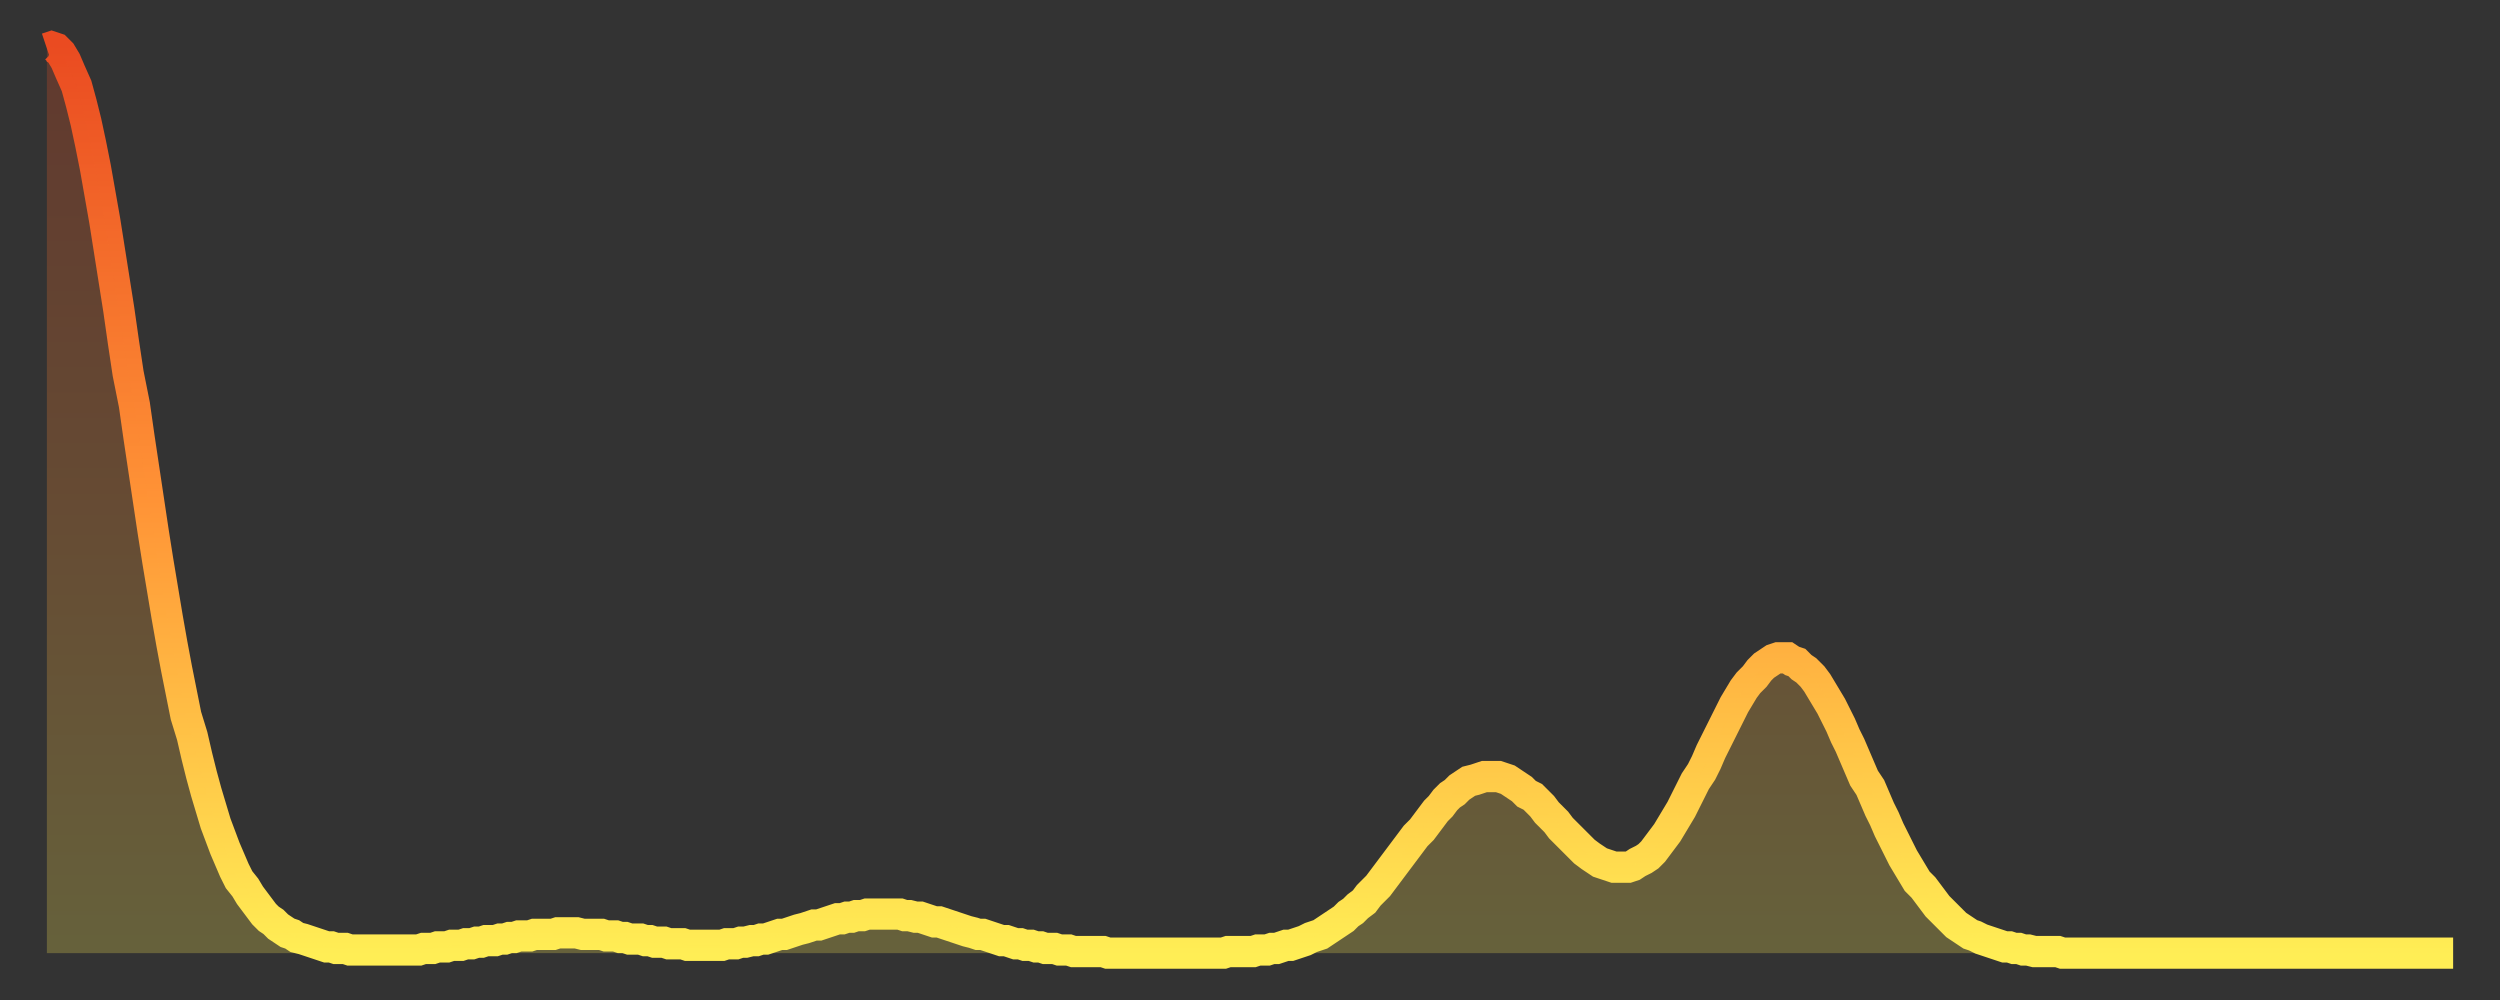 <?xml version="1.0" encoding="utf-8" ?>
<svg baseProfile="full" height="64" version="1.1" width="160" xmlns="http://www.w3.org/2000/svg" xmlns:ev="http://www.w3.org/2001/xml-events" xmlns:xlink="http://www.w3.org/1999/xlink"><rect width="100%" height="100%" fill="#333333" stroke="none"/><defs><linearGradient id="id1195370" x1="0" x2="0" y1="0" y2="1"><stop offset="0%" stop-color="#ea4b21" /><stop offset="50%" stop-color="#ff9336" /><stop offset="100%" stop-color="#ffee55" /></linearGradient></defs><g transform="translate(3,3)"><g><path d="M 0.0 0.1 0.3 0.0 0.6 0.1 0.9 0.4 1.2 0.9 1.5 1.6 1.9 2.5 2.2 3.6 2.5 4.8 2.8 6.2 3.1 7.7 3.4 9.4 3.7 11.1 4.0 13.0 4.3 14.9 4.6 16.8 4.9 18.9 5.2 20.9 5.6 22.9 5.9 25.0 6.2 27.0 6.5 29.0 6.8 31.0 7.1 32.9 7.4 34.7 7.7 36.5 8.0 38.2 8.3 39.8 8.6 41.3 8.9 42.8 9.3 44.1 9.6 45.4 9.9 46.6 10.2 47.7 10.5 48.7 10.8 49.7 11.1 50.5 11.4 51.3 11.7 52.0 12.0 52.7 12.3 53.3 12.7 53.8 13.0 54.3 13.3 54.7 13.6 55.1 13.9 55.5 14.2 55.8 14.5 56.0 14.8 56.3 15.1 56.5 15.4 56.7 15.7 56.8 16.0 57.0 16.4 57.1 16.7 57.2 17.0 57.3 17.3 57.4 17.6 57.5 17.9 57.6 18.2 57.6 18.5 57.7 18.8 57.7 19.1 57.7 19.4 57.8 19.8 57.8 20.1 57.8 20.4 57.8 20.7 57.8 21.0 57.8 21.3 57.8 21.6 57.8 21.9 57.8 22.2 57.8 22.5 57.8 22.8 57.8 23.1 57.8 23.5 57.8 23.8 57.8 24.1 57.7 24.4 57.7 24.7 57.7 25.0 57.6 25.3 57.6 25.6 57.6 25.9 57.5 26.2 57.5 26.5 57.5 26.8 57.4 27.2 57.4 27.5 57.3 27.8 57.3 28.1 57.2 28.4 57.2 28.7 57.2 29.0 57.1 29.3 57.1 29.6 57.0 29.9 57.0 30.2 56.9 30.6 56.9 30.9 56.9 31.2 56.8 31.5 56.8 31.8 56.8 32.1 56.8 32.4 56.8 32.7 56.7 33.0 56.7 33.3 56.7 33.6 56.7 33.9 56.7 34.3 56.8 34.6 56.8 34.9 56.8 35.2 56.8 35.5 56.8 35.8 56.9 36.1 56.9 36.4 56.9 36.7 57.0 37.0 57.0 37.3 57.1 37.7 57.1 38.0 57.1 38.3 57.2 38.6 57.2 38.9 57.3 39.2 57.3 39.5 57.3 39.8 57.4 40.1 57.4 40.4 57.4 40.7 57.4 41.0 57.5 41.4 57.5 41.7 57.5 42.0 57.5 42.3 57.5 42.6 57.5 42.9 57.5 43.2 57.5 43.5 57.4 43.8 57.4 44.1 57.4 44.4 57.3 44.7 57.3 45.1 57.2 45.4 57.2 45.7 57.1 46.0 57.1 46.3 57.0 46.6 56.9 46.9 56.8 47.2 56.8 47.5 56.7 47.8 56.6 48.1 56.5 48.5 56.4 48.8 56.3 49.1 56.2 49.4 56.2 49.7 56.1 50.0 56.0 50.3 55.9 50.6 55.8 50.9 55.8 51.2 55.7 51.5 55.7 51.8 55.6 52.2 55.6 52.5 55.5 52.8 55.5 53.1 55.5 53.4 55.5 53.7 55.5 54.0 55.5 54.3 55.5 54.6 55.5 54.9 55.6 55.2 55.6 55.6 55.7 55.9 55.7 56.2 55.8 56.5 55.9 56.8 56.0 57.1 56.0 57.4 56.1 57.7 56.2 58.0 56.3 58.3 56.4 58.6 56.5 58.9 56.6 59.3 56.7 59.6 56.8 59.9 56.8 60.2 56.9 60.5 57.0 60.8 57.1 61.1 57.2 61.4 57.2 61.7 57.3 62.0 57.4 62.3 57.4 62.6 57.5 63.0 57.5 63.3 57.6 63.6 57.6 63.9 57.7 64.2 57.7 64.5 57.7 64.8 57.8 65.1 57.8 65.4 57.8 65.7 57.9 66.0 57.9 66.4 57.9 66.7 57.9 67.0 57.9 67.3 57.9 67.6 57.9 67.9 58.0 68.2 58.0 68.5 58.0 68.8 58.0 69.1 58.0 69.4 58.0 69.7 58.0 70.1 58.0 70.4 58.0 70.7 58.0 71.0 58.0 71.3 58.0 71.6 58.0 71.9 58.0 72.2 58.0 72.5 58.0 72.8 58.0 73.1 58.0 73.5 58.0 73.8 58.0 74.1 58.0 74.4 58.0 74.7 58.0 75.0 58.0 75.3 58.0 75.6 57.9 75.9 57.9 76.2 57.9 76.5 57.9 76.8 57.9 77.2 57.9 77.5 57.8 77.8 57.8 78.1 57.8 78.4 57.7 78.7 57.7 79.0 57.6 79.3 57.5 79.6 57.5 79.9 57.4 80.2 57.3 80.5 57.2 80.9 57.0 81.2 56.9 81.5 56.8 81.8 56.6 82.1 56.4 82.4 56.2 82.7 56.0 83.0 55.8 83.3 55.5 83.6 55.3 83.9 55.0 84.3 54.7 84.6 54.3 84.9 54.0 85.2 53.7 85.5 53.3 85.8 52.9 86.1 52.5 86.4 52.1 86.7 51.7 87.0 51.3 87.3 50.9 87.6 50.5 88.0 50.1 88.3 49.7 88.6 49.3 88.9 48.9 89.2 48.6 89.5 48.2 89.8 47.9 90.1 47.7 90.4 47.4 90.7 47.2 91.0 47.0 91.4 46.9 91.7 46.8 92.0 46.7 92.3 46.7 92.6 46.7 92.9 46.7 93.2 46.8 93.5 46.9 93.8 47.1 94.1 47.3 94.4 47.5 94.7 47.8 95.1 48.0 95.4 48.3 95.7 48.6 96.0 49.0 96.3 49.3 96.6 49.6 96.9 50.0 97.2 50.3 97.5 50.6 97.8 50.9 98.1 51.2 98.4 51.5 98.8 51.8 99.1 52.0 99.4 52.2 99.7 52.3 100.0 52.4 100.3 52.5 100.6 52.5 100.9 52.5 101.2 52.5 101.5 52.4 101.8 52.2 102.2 52.0 102.5 51.8 102.8 51.5 103.1 51.1 103.4 50.7 103.7 50.3 104.0 49.8 104.3 49.3 104.6 48.8 104.9 48.2 105.2 47.6 105.5 47.0 105.9 46.4 106.2 45.8 106.5 45.1 106.8 44.5 107.1 43.9 107.4 43.3 107.7 42.7 108.0 42.1 108.3 41.6 108.6 41.1 108.9 40.7 109.3 40.3 109.6 39.9 109.9 39.6 110.2 39.4 110.5 39.2 110.8 39.1 111.1 39.1 111.4 39.1 111.7 39.3 112.0 39.4 112.3 39.7 112.6 39.9 113.0 40.3 113.3 40.7 113.6 41.2 113.9 41.7 114.2 42.2 114.5 42.8 114.8 43.4 115.1 44.1 115.4 44.7 115.7 45.4 116.0 46.1 116.3 46.8 116.7 47.4 117.0 48.1 117.3 48.8 117.6 49.4 117.9 50.1 118.2 50.7 118.5 51.3 118.8 51.9 119.1 52.4 119.4 52.9 119.7 53.4 120.1 53.8 120.4 54.2 120.7 54.6 121.0 55.0 121.3 55.3 121.6 55.6 121.9 55.9 122.2 56.2 122.5 56.4 122.8 56.6 123.1 56.8 123.4 56.9 123.8 57.1 124.1 57.2 124.4 57.3 124.7 57.4 125.0 57.5 125.3 57.6 125.6 57.6 125.9 57.7 126.2 57.7 126.5 57.8 126.8 57.8 127.2 57.9 127.5 57.9 127.8 57.9 128.1 57.9 128.4 57.9 128.7 57.9 129.0 58.0 129.3 58.0 129.6 58.0 129.9 58.0 130.2 58.0 130.5 58.0 130.9 58.0 131.2 58.0 131.5 58.0 131.8 58.0 132.1 58.0 132.4 58.0 132.7 58.0 133.0 58.0 133.3 58.0 133.6 58.0 133.9 58.0 134.2 58.0 134.6 58.0 134.9 58.0 135.2 58.0 135.5 58.0 135.8 58.0 136.1 58.0 136.4 58.0 136.7 58.0 137.0 58.0 137.3 58.0 137.6 58.0 138.0 58.0 138.3 58.0 138.6 58.0 138.9 58.0 139.2 58.0 139.5 58.0 139.8 58.0 140.1 58.0 140.4 58.0 140.7 58.0 141.0 58.0 141.3 58.0 141.7 58.0 142.0 58.0 142.3 58.0 142.6 58.0 142.9 58.0 143.2 58.0 143.5 58.0 143.8 58.0 144.1 58.0 144.4 58.0 144.7 58.0 145.1 58.0 145.4 58.0 145.7 58.0 146.0 58.0 146.3 58.0 146.6 58.0 146.9 58.0 147.2 58.0 147.5 58.0 147.8 58.0 148.1 58.0 148.4 58.0 148.8 58.0 149.1 58.0 149.4 58.0 149.7 58.0 150.0 58.0 150.3 58.0 150.6 58.0 150.9 58.0 151.2 58.0 151.5 58.0 151.8 58.0 152.1 58.0 152.5 58.0 152.8 58.0 153.1 58.0 153.4 58.0 153.7 58.0 154.0 58.0" fill="none" id="graph-curve" opacity="1" stroke="url(#id1195370)" stroke-width="2" /><path d="M 0 58 L 0.0 0.1 0.3 0.0 0.6 0.1 0.9 0.4 1.2 0.9 1.5 1.6 1.9 2.5 2.2 3.6 2.5 4.8 2.8 6.2 3.1 7.7 3.4 9.4 3.7 11.1 4.0 13.0 4.3 14.9 4.6 16.8 4.9 18.9 5.2 20.9 5.6 22.9 5.9 25.0 6.2 27.0 6.5 29.0 6.8 31.0 7.1 32.9 7.4 34.7 7.7 36.5 8.0 38.2 8.3 39.8 8.6 41.3 8.9 42.8 9.3 44.1 9.6 45.4 9.9 46.6 10.2 47.7 10.5 48.7 10.8 49.7 11.1 50.5 11.4 51.3 11.7 52.0 12.0 52.7 12.3 53.3 12.7 53.8 13.0 54.3 13.3 54.7 13.6 55.1 13.9 55.5 14.2 55.8 14.5 56.0 14.8 56.3 15.1 56.5 15.4 56.7 15.7 56.8 16.0 57.0 16.4 57.1 16.7 57.2 17.0 57.3 17.3 57.4 17.6 57.5 17.9 57.6 18.2 57.6 18.5 57.7 18.8 57.7 19.1 57.7 19.4 57.8 19.8 57.8 20.1 57.8 20.4 57.8 20.7 57.8 21.0 57.8 21.3 57.8 21.6 57.8 21.9 57.8 22.2 57.8 22.5 57.8 22.8 57.8 23.1 57.8 23.5 57.8 23.8 57.8 24.1 57.7 24.4 57.7 24.7 57.7 25.0 57.6 25.3 57.6 25.6 57.6 25.9 57.5 26.2 57.5 26.5 57.5 26.8 57.4 27.2 57.4 27.5 57.3 27.8 57.3 28.1 57.2 28.4 57.2 28.7 57.2 29.0 57.1 29.3 57.1 29.6 57.0 29.9 57.0 30.2 56.9 30.6 56.9 30.9 56.9 31.2 56.8 31.5 56.8 31.8 56.8 32.1 56.8 32.4 56.8 32.7 56.7 33.0 56.7 33.3 56.7 33.6 56.7 33.9 56.7 34.3 56.8 34.6 56.8 34.9 56.8 35.2 56.8 35.5 56.8 35.8 56.9 36.1 56.9 36.4 56.9 36.7 57.0 37.0 57.0 37.3 57.1 37.7 57.1 38.0 57.1 38.3 57.2 38.6 57.2 38.9 57.3 39.2 57.3 39.5 57.3 39.8 57.4 40.1 57.4 40.4 57.4 40.7 57.4 41.0 57.5 41.4 57.5 41.7 57.5 42.0 57.5 42.3 57.5 42.6 57.5 42.9 57.5 43.2 57.5 43.5 57.4 43.8 57.4 44.1 57.4 44.4 57.3 44.7 57.3 45.1 57.2 45.4 57.2 45.7 57.1 46.0 57.1 46.3 57.0 46.6 56.9 46.9 56.8 47.2 56.8 47.5 56.7 47.8 56.6 48.1 56.5 48.5 56.4 48.8 56.3 49.1 56.2 49.4 56.2 49.7 56.1 50.0 56.0 50.3 55.9 50.6 55.8 50.9 55.8 51.2 55.7 51.5 55.7 51.8 55.6 52.2 55.6 52.5 55.5 52.8 55.5 53.1 55.5 53.4 55.5 53.7 55.5 54.0 55.5 54.3 55.5 54.6 55.5 54.9 55.6 55.2 55.6 55.6 55.7 55.9 55.7 56.2 55.8 56.5 55.9 56.8 56.0 57.1 56.0 57.4 56.1 57.7 56.2 58.0 56.3 58.3 56.4 58.6 56.5 58.9 56.6 59.3 56.7 59.6 56.8 59.9 56.8 60.2 56.9 60.5 57.0 60.8 57.1 61.1 57.2 61.4 57.2 61.7 57.3 62.0 57.4 62.3 57.4 62.6 57.5 63.0 57.5 63.3 57.6 63.6 57.6 63.9 57.7 64.2 57.7 64.5 57.7 64.8 57.8 65.1 57.8 65.4 57.8 65.7 57.9 66.0 57.9 66.4 57.9 66.7 57.9 67.0 57.9 67.3 57.9 67.6 57.9 67.9 58.0 68.2 58.0 68.5 58.0 68.8 58.0 69.1 58.0 69.4 58.0 69.7 58.0 70.1 58.0 70.4 58.0 70.7 58.0 71.0 58.0 71.3 58.0 71.6 58.0 71.9 58.0 72.2 58.0 72.5 58.0 72.8 58.0 73.1 58.0 73.5 58.0 73.8 58.0 74.1 58.0 74.4 58.0 74.7 58.0 75.0 58.0 75.3 58.0 75.6 57.9 75.9 57.9 76.2 57.9 76.5 57.9 76.8 57.9 77.2 57.9 77.5 57.8 77.8 57.8 78.1 57.8 78.4 57.7 78.7 57.7 79.0 57.6 79.3 57.5 79.6 57.5 79.9 57.4 80.2 57.3 80.5 57.2 80.9 57.0 81.2 56.9 81.5 56.8 81.8 56.6 82.1 56.4 82.4 56.2 82.7 56.0 83.0 55.8 83.3 55.5 83.6 55.3 83.9 55.0 84.3 54.7 84.6 54.3 84.9 54.0 85.2 53.7 85.5 53.3 85.8 52.9 86.1 52.5 86.4 52.1 86.7 51.7 87.0 51.3 87.3 50.9 87.6 50.5 88.0 50.1 88.3 49.7 88.6 49.3 88.9 48.9 89.2 48.6 89.5 48.2 89.8 47.9 90.1 47.7 90.4 47.4 90.7 47.2 91.0 47.0 91.4 46.9 91.7 46.8 92.0 46.7 92.3 46.7 92.6 46.7 92.9 46.7 93.2 46.8 93.5 46.9 93.8 47.1 94.1 47.3 94.4 47.5 94.7 47.8 95.1 48.0 95.4 48.3 95.7 48.6 96.0 49.0 96.3 49.3 96.6 49.6 96.9 50.0 97.2 50.3 97.5 50.6 97.8 50.9 98.1 51.2 98.4 51.5 98.8 51.8 99.1 52.0 99.4 52.2 99.7 52.3 100.0 52.4 100.3 52.5 100.6 52.5 100.9 52.5 101.2 52.5 101.5 52.4 101.8 52.2 102.2 52.0 102.5 51.8 102.8 51.5 103.1 51.1 103.4 50.7 103.7 50.3 104.0 49.8 104.3 49.3 104.6 48.8 104.9 48.2 105.2 47.6 105.5 47.0 105.9 46.4 106.2 45.8 106.5 45.1 106.8 44.5 107.1 43.9 107.4 43.3 107.7 42.7 108.0 42.1 108.3 41.6 108.6 41.1 108.9 40.7 109.3 40.3 109.6 39.9 109.9 39.6 110.2 39.4 110.5 39.2 110.8 39.1 111.1 39.1 111.4 39.1 111.7 39.3 112.0 39.4 112.3 39.7 112.6 39.9 113.0 40.3 113.3 40.7 113.6 41.2 113.9 41.7 114.2 42.2 114.5 42.8 114.8 43.4 115.1 44.1 115.4 44.7 115.7 45.4 116.0 46.1 116.3 46.8 116.7 47.4 117.0 48.1 117.3 48.8 117.6 49.4 117.9 50.1 118.2 50.7 118.5 51.3 118.8 51.9 119.1 52.4 119.4 52.9 119.7 53.4 120.1 53.8 120.4 54.2 120.7 54.6 121.0 55.0 121.3 55.3 121.6 55.6 121.9 55.9 122.2 56.2 122.5 56.4 122.8 56.6 123.1 56.8 123.4 56.9 123.8 57.1 124.1 57.2 124.4 57.3 124.7 57.4 125.0 57.5 125.3 57.6 125.6 57.6 125.9 57.7 126.2 57.7 126.5 57.8 126.8 57.8 127.2 57.9 127.5 57.9 127.8 57.9 128.1 57.9 128.4 57.9 128.7 57.9 129.0 58.0 129.3 58.0 129.6 58.0 129.9 58.0 130.2 58.0 130.5 58.0 130.9 58.0 131.2 58.0 131.5 58.0 131.8 58.0 132.1 58.0 132.4 58.0 132.7 58.0 133.0 58.0 133.3 58.0 133.6 58.0 133.9 58.0 134.2 58.0 134.6 58.0 134.9 58.0 135.2 58.0 135.5 58.0 135.8 58.0 136.1 58.0 136.4 58.0 136.7 58.0 137.0 58.0 137.3 58.0 137.6 58.0 138.0 58.0 138.3 58.0 138.6 58.0 138.9 58.0 139.2 58.0 139.5 58.0 139.8 58.0 140.1 58.0 140.4 58.0 140.7 58.0 141.0 58.0 141.3 58.0 141.7 58.0 142.0 58.0 142.3 58.0 142.6 58.0 142.9 58.0 143.2 58.0 143.5 58.0 143.8 58.0 144.1 58.0 144.4 58.0 144.7 58.0 145.1 58.0 145.4 58.0 145.7 58.0 146.0 58.0 146.3 58.0 146.6 58.0 146.9 58.0 147.2 58.0 147.5 58.0 147.8 58.0 148.1 58.0 148.4 58.0 148.8 58.0 149.1 58.0 149.4 58.0 149.7 58.0 150.0 58.0 150.3 58.0 150.6 58.0 150.9 58.0 151.2 58.0 151.5 58.0 151.8 58.0 152.1 58.0 152.5 58.0 152.8 58.0 153.1 58.0 153.4 58.0 153.7 58.0 154.0 58.0 154 58" fill="url(#id1195370)" fill-opacity=".25" id="graph-shadow" /></g></g></svg>